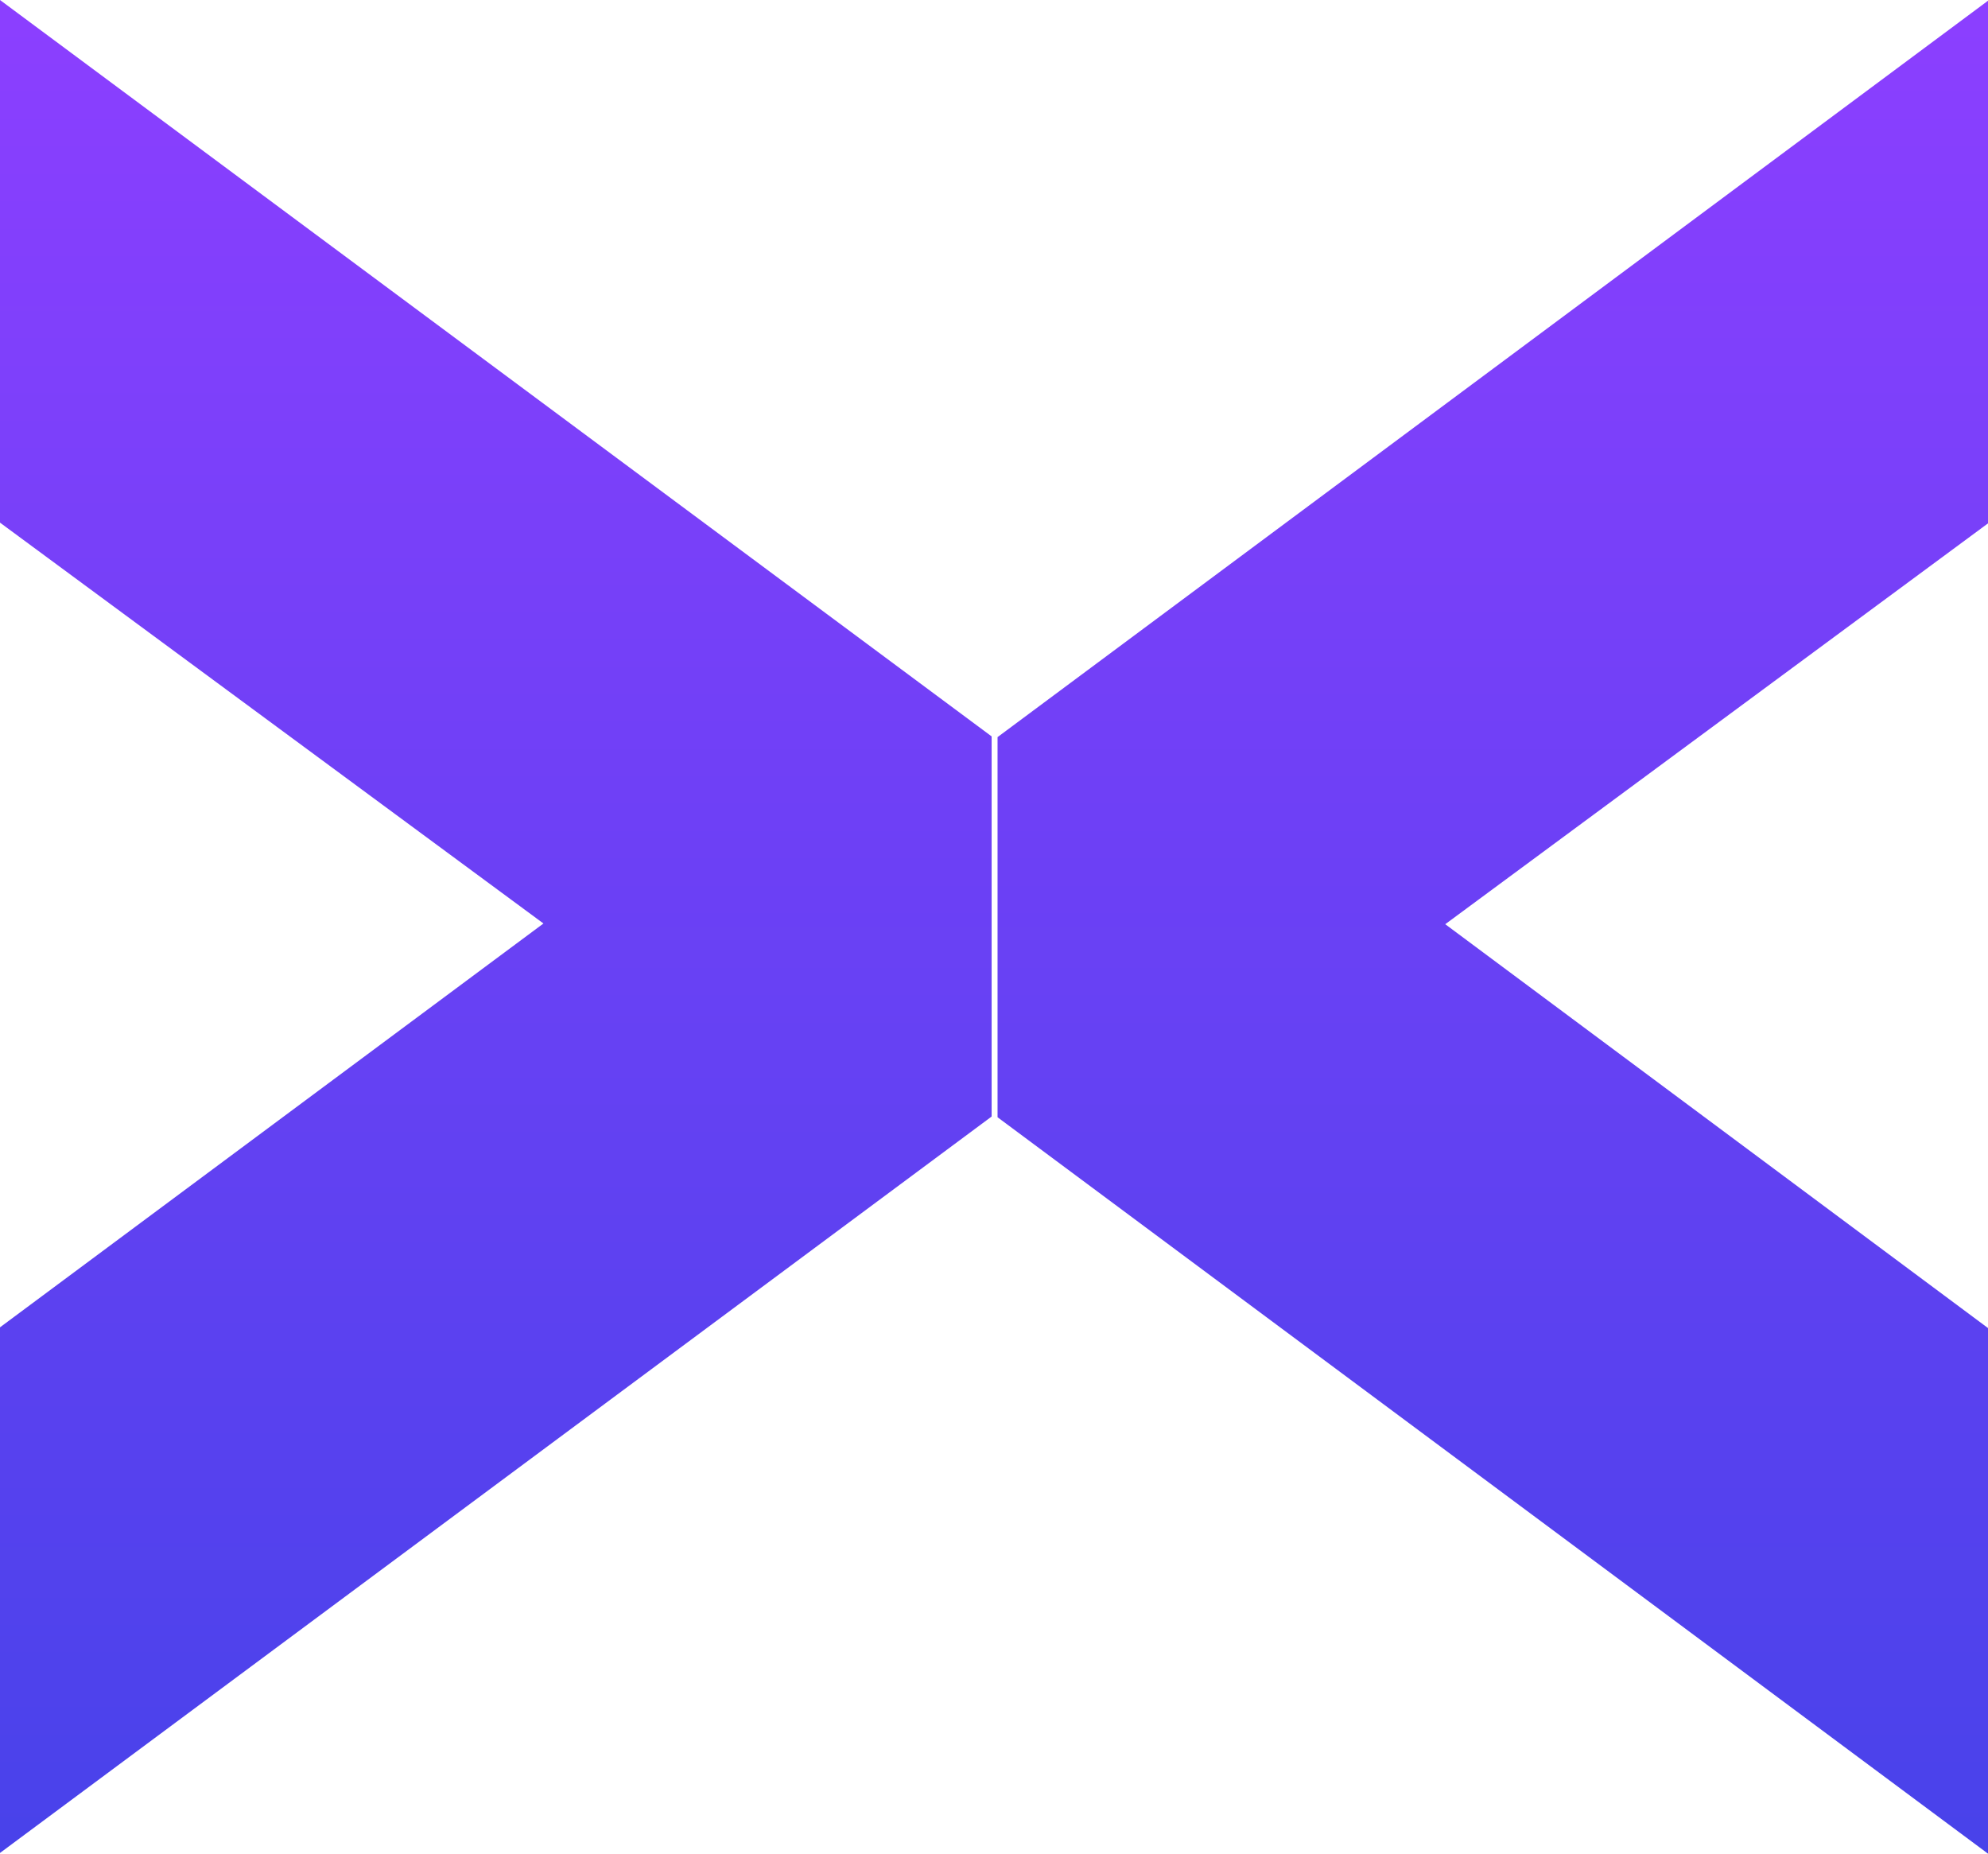 <svg xmlns="http://www.w3.org/2000/svg" xmlns:xlink="http://www.w3.org/1999/xlink" width="2076.588" height="1935.864" viewBox="0 0 2076.588 1935.864"><defs><linearGradient id="linear-gradient" x1="0.5" x2="0.5" y2="1" gradientUnits="objectBoundingBox"><stop offset="0" stop-color="#8c3fff"></stop><stop offset="1" stop-color="#4842ea"></stop></linearGradient></defs><g id="big_course_x2" transform="translate(-168.556 131.115)"><path id="Union_9" data-name="Union 9" d="M1042.007,1166.792V769.8L2076.588.754V546.574L1509.654,965.192l566.934,421.749v548.923ZM0,1386.186,567.671,964.437,0,545.819V0L1035.816,769.046v396.994L0,1935.111Z" transform="translate(168.556 -131.116)" fill="url(#linear-gradient)"></path></g></svg>